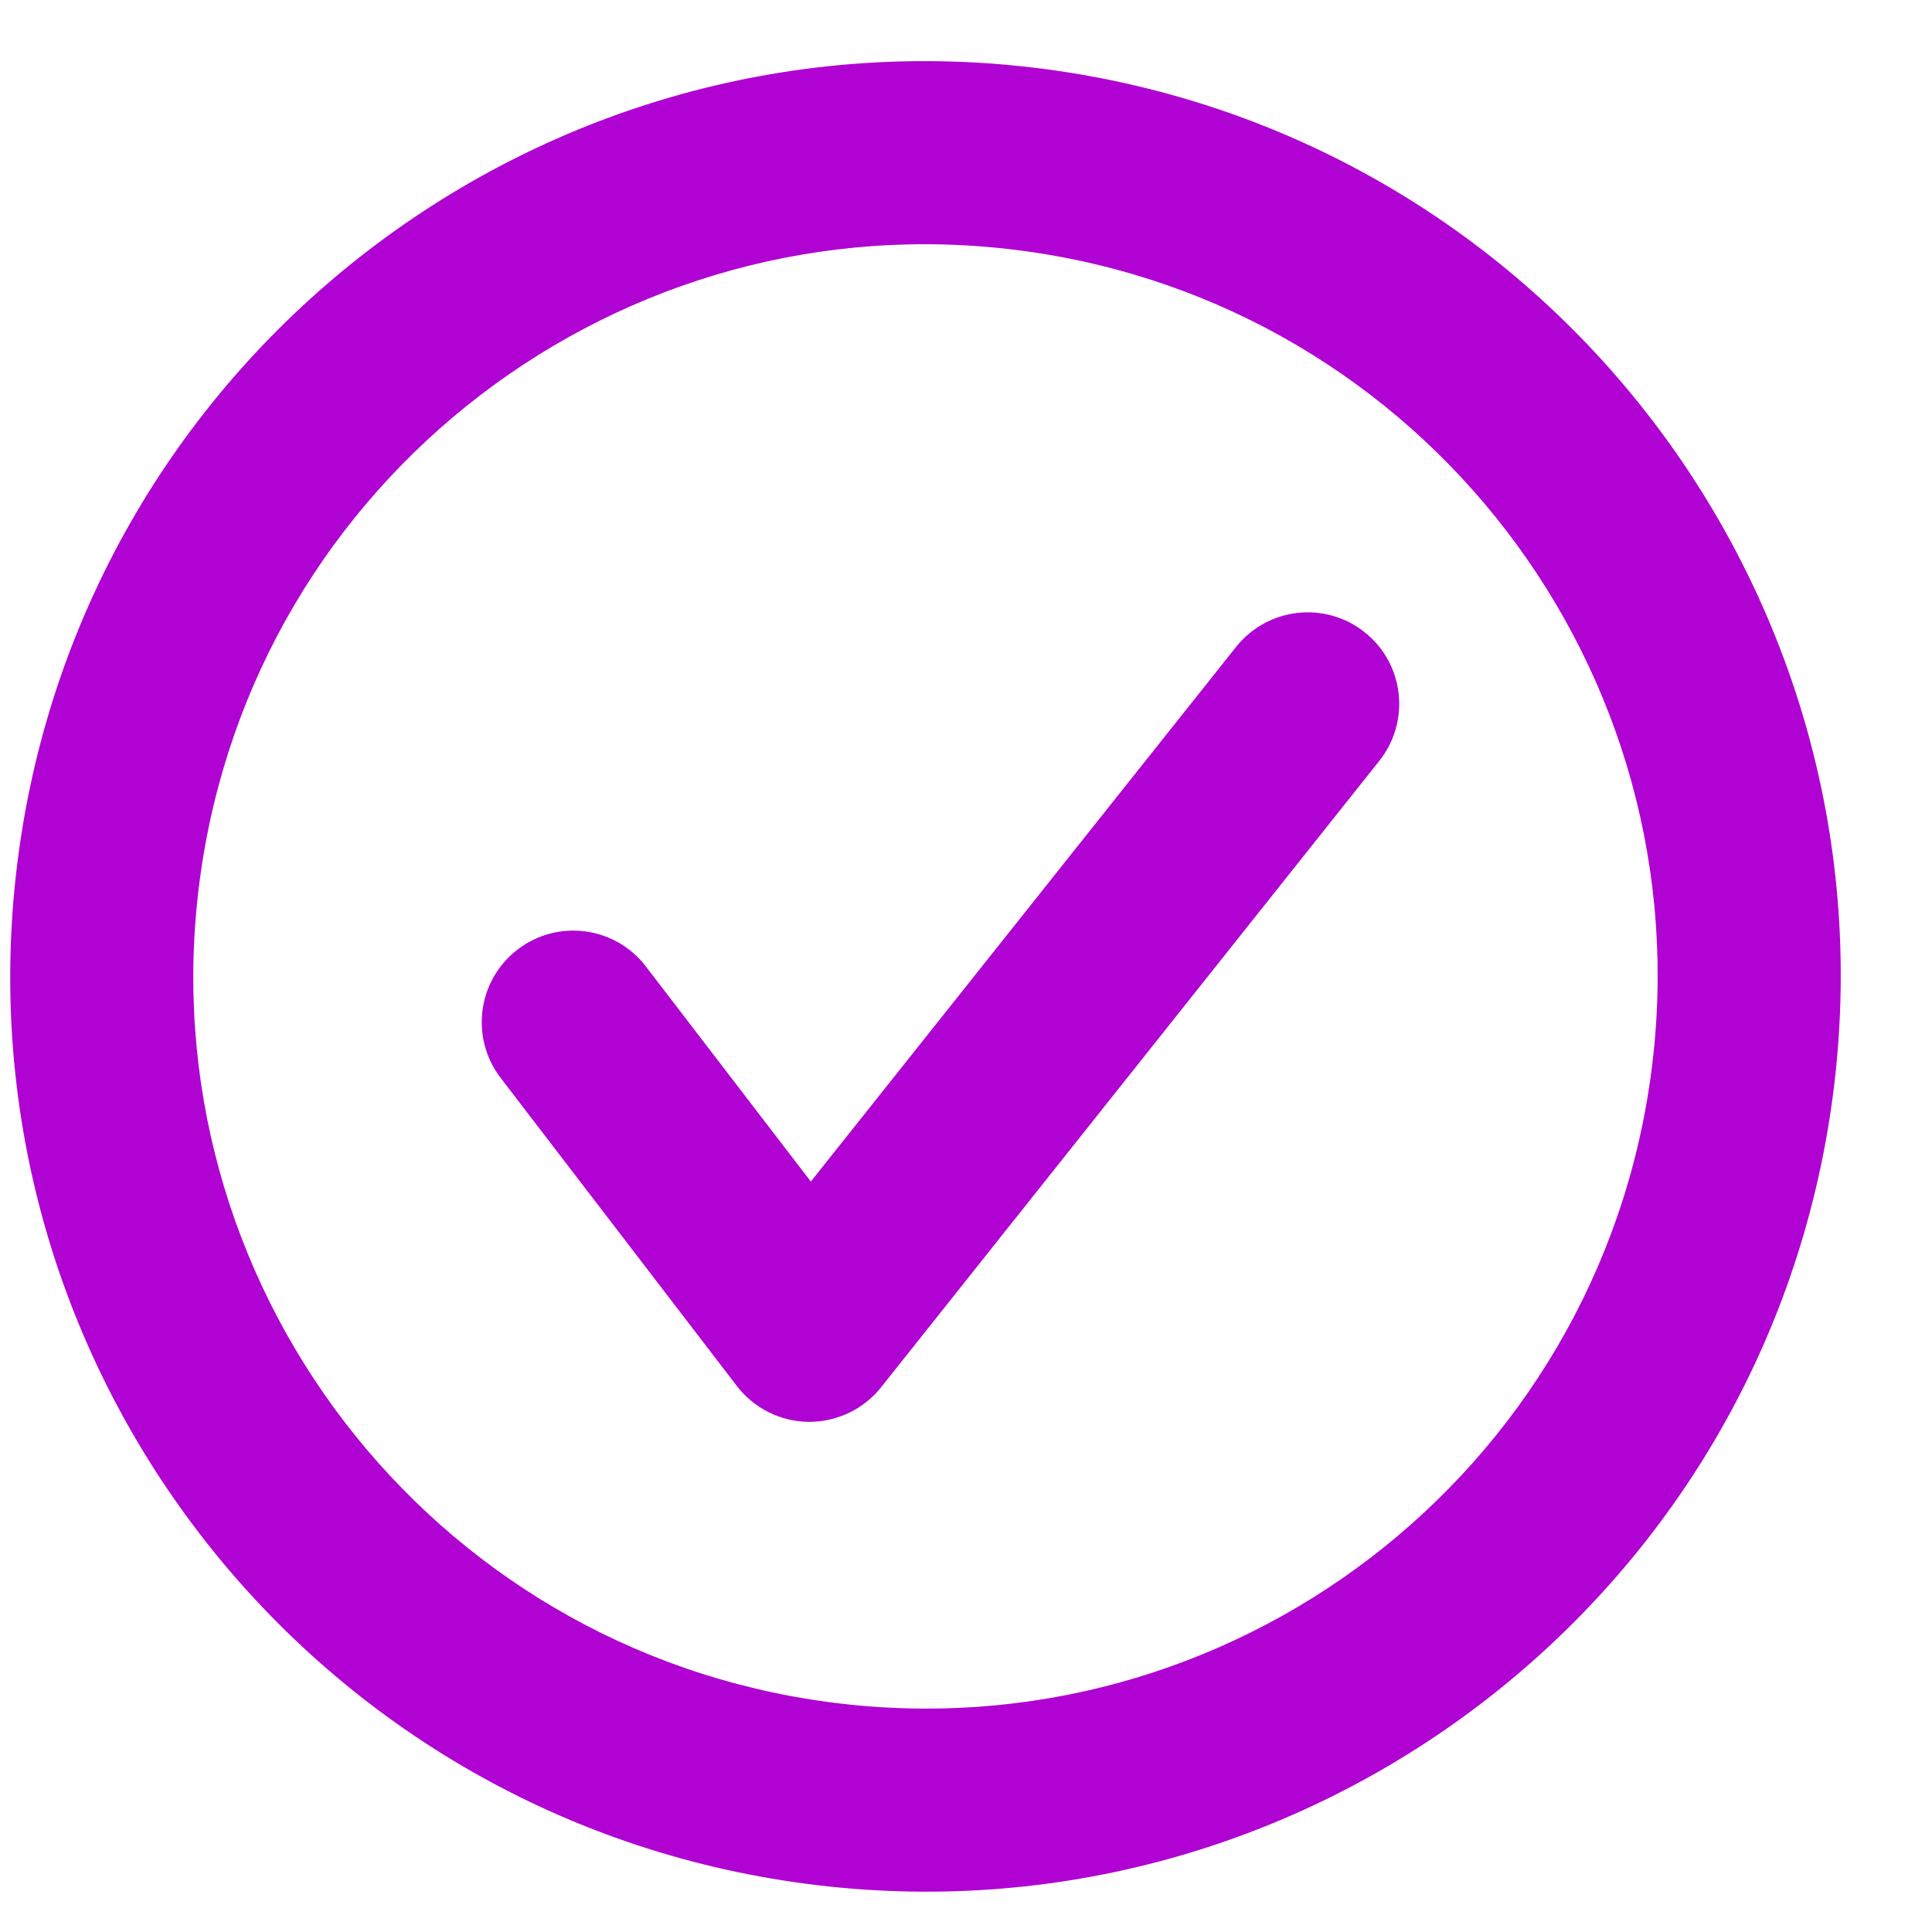 <svg width="19" height="19" viewBox="0 0 19 19" fill="none" xmlns="http://www.w3.org/2000/svg">
<path d="M13.565 7.482C13.874 7.093 13.81 6.527 13.421 6.218C13.032 5.908 12.466 5.973 12.156 6.362L7.974 11.62L6.352 9.505C6.05 9.11 5.485 9.035 5.09 9.338C4.696 9.64 4.621 10.205 4.923 10.6L7.246 13.63C7.415 13.85 7.675 13.98 7.952 13.983C8.229 13.985 8.492 13.86 8.665 13.643L13.565 7.482Z" fill="#B003D3"/>
<path fill-rule="evenodd" clip-rule="evenodd" d="M18.024 10.783C17.372 15.71 12.849 19.176 7.922 18.525C2.994 17.873 -0.472 13.35 0.179 8.422C0.831 3.495 5.354 0.028 10.282 0.68C15.209 1.332 18.676 5.855 18.024 10.783ZM16.239 10.546C15.718 14.489 12.1 17.262 8.158 16.74C4.215 16.219 1.442 12.6 1.964 8.658C2.485 4.716 6.104 1.943 10.046 2.465C13.988 2.986 16.761 6.604 16.239 10.546Z" fill="#B003D3"/>
</svg>
